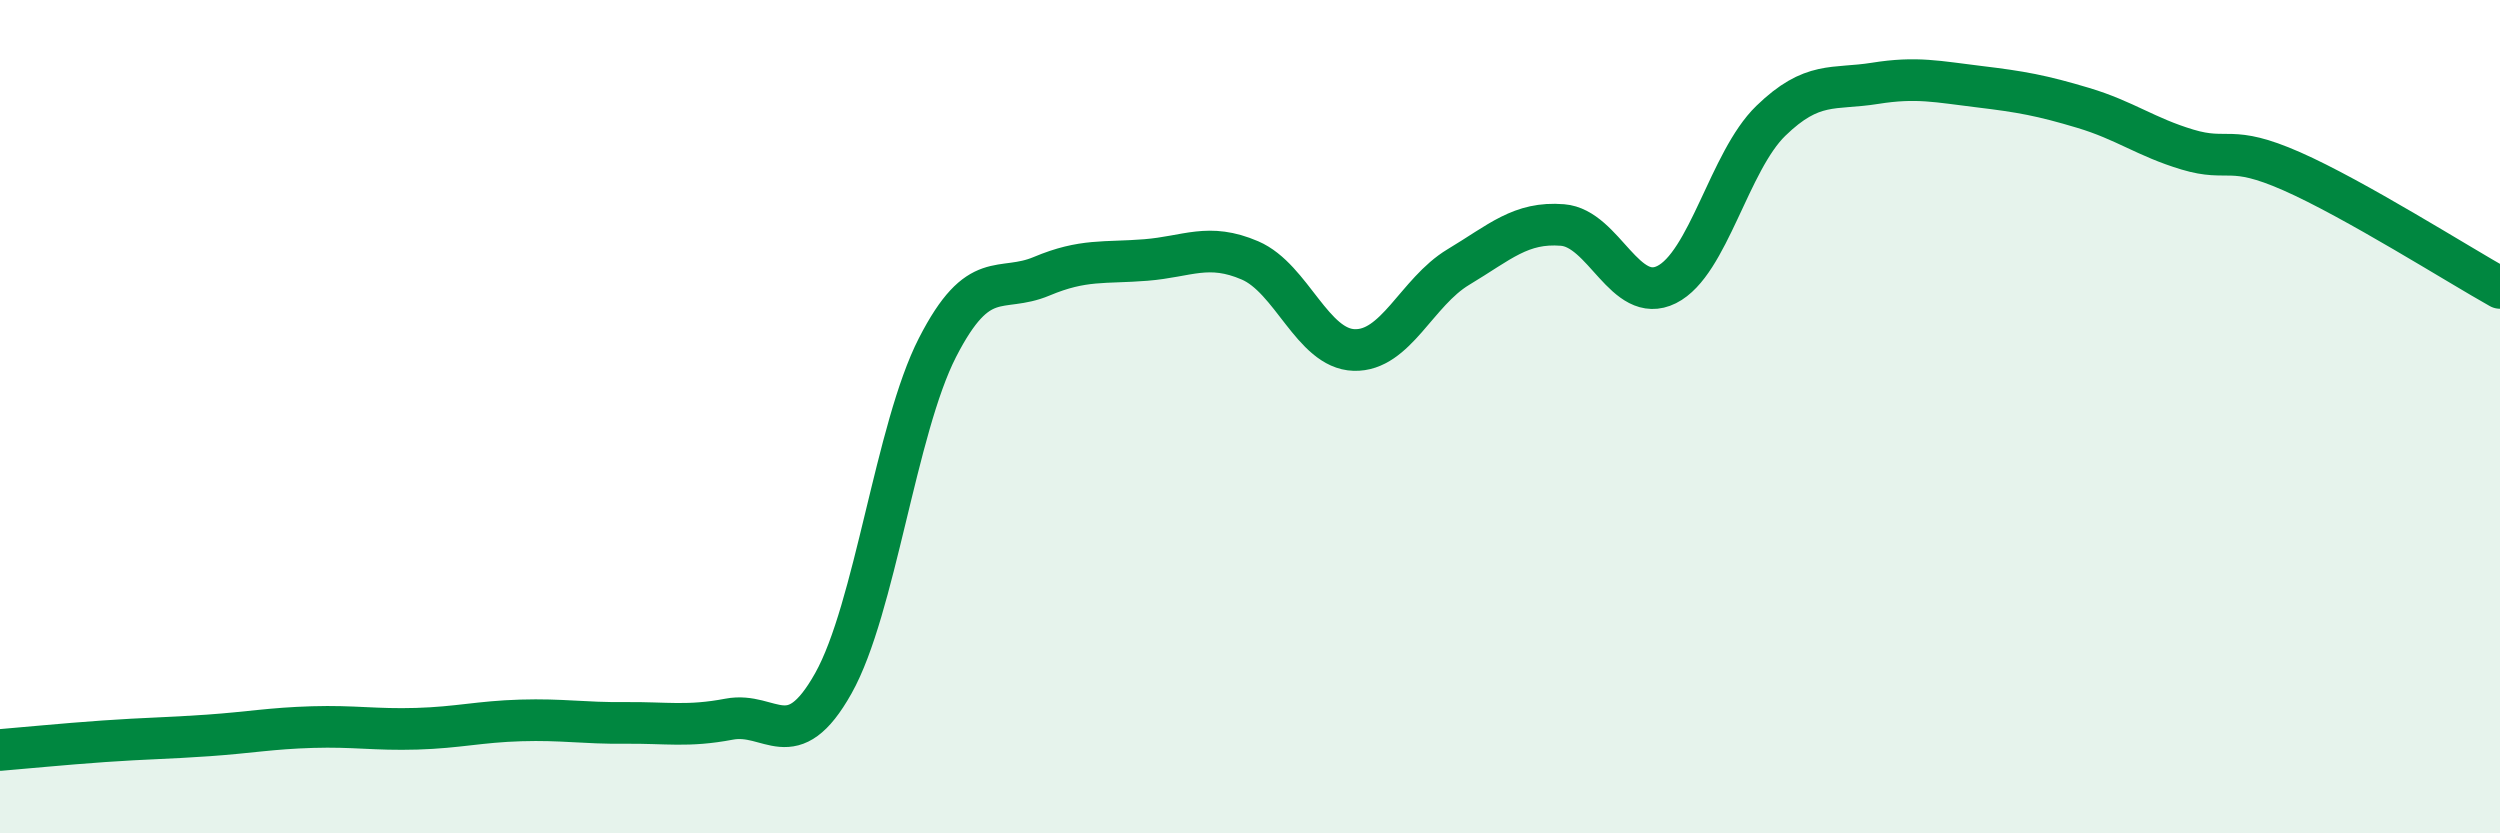 
    <svg width="60" height="20" viewBox="0 0 60 20" xmlns="http://www.w3.org/2000/svg">
      <path
        d="M 0,18 C 0.5,17.96 1.5,17.86 2.5,17.79 C 3.5,17.72 4,17.72 5,17.65 C 6,17.58 6.5,17.48 7.5,17.45 C 8.5,17.42 9,17.52 10,17.49 C 11,17.46 11.5,17.32 12.5,17.29 C 13.5,17.26 14,17.36 15,17.35 C 16,17.34 16.5,17.45 17.5,17.26 C 18.5,17.07 19,18.18 20,16.4 C 21,14.62 21.5,10.29 22.5,8.34 C 23.5,6.39 24,7.05 25,6.63 C 26,6.21 26.5,6.32 27.5,6.24 C 28.5,6.16 29,5.82 30,6.25 C 31,6.68 31.5,8.37 32.5,8.4 C 33.5,8.43 34,7.01 35,6.41 C 36,5.81 36.5,5.32 37.5,5.4 C 38.5,5.48 39,7.33 40,6.83 C 41,6.33 41.5,3.87 42.5,2.9 C 43.5,1.93 44,2.16 45,2 C 46,1.84 46.5,1.96 47.5,2.08 C 48.5,2.2 49,2.29 50,2.59 C 51,2.89 51.5,3.29 52.5,3.59 C 53.5,3.89 53.5,3.45 55,4.11 C 56.5,4.77 59,6.35 60,6.91L60 20L0 20Z"
        fill="#008740"
        opacity="0.1"
        stroke-linecap="round"
        stroke-linejoin="round"
      />
      <path
        d="M 0,18 C 0.5,17.96 1.5,17.86 2.5,17.79 C 3.5,17.72 4,17.72 5,17.65 C 6,17.58 6.5,17.48 7.5,17.45 C 8.5,17.42 9,17.52 10,17.49 C 11,17.46 11.5,17.32 12.5,17.29 C 13.5,17.26 14,17.36 15,17.35 C 16,17.34 16.5,17.45 17.5,17.26 C 18.5,17.07 19,18.18 20,16.4 C 21,14.62 21.5,10.29 22.5,8.34 C 23.5,6.39 24,7.05 25,6.63 C 26,6.21 26.5,6.32 27.5,6.24 C 28.5,6.16 29,5.82 30,6.25 C 31,6.68 31.5,8.37 32.5,8.4 C 33.5,8.43 34,7.01 35,6.41 C 36,5.81 36.5,5.32 37.5,5.4 C 38.5,5.48 39,7.33 40,6.83 C 41,6.33 41.5,3.87 42.5,2.9 C 43.5,1.93 44,2.16 45,2 C 46,1.84 46.5,1.96 47.5,2.08 C 48.5,2.2 49,2.29 50,2.59 C 51,2.89 51.5,3.29 52.5,3.59 C 53.5,3.89 53.5,3.45 55,4.11 C 56.5,4.77 59,6.35 60,6.91"
        stroke="#008740"
        stroke-width="1"
        fill="none"
        stroke-linecap="round"
        stroke-linejoin="round"
      />
    </svg>
  
